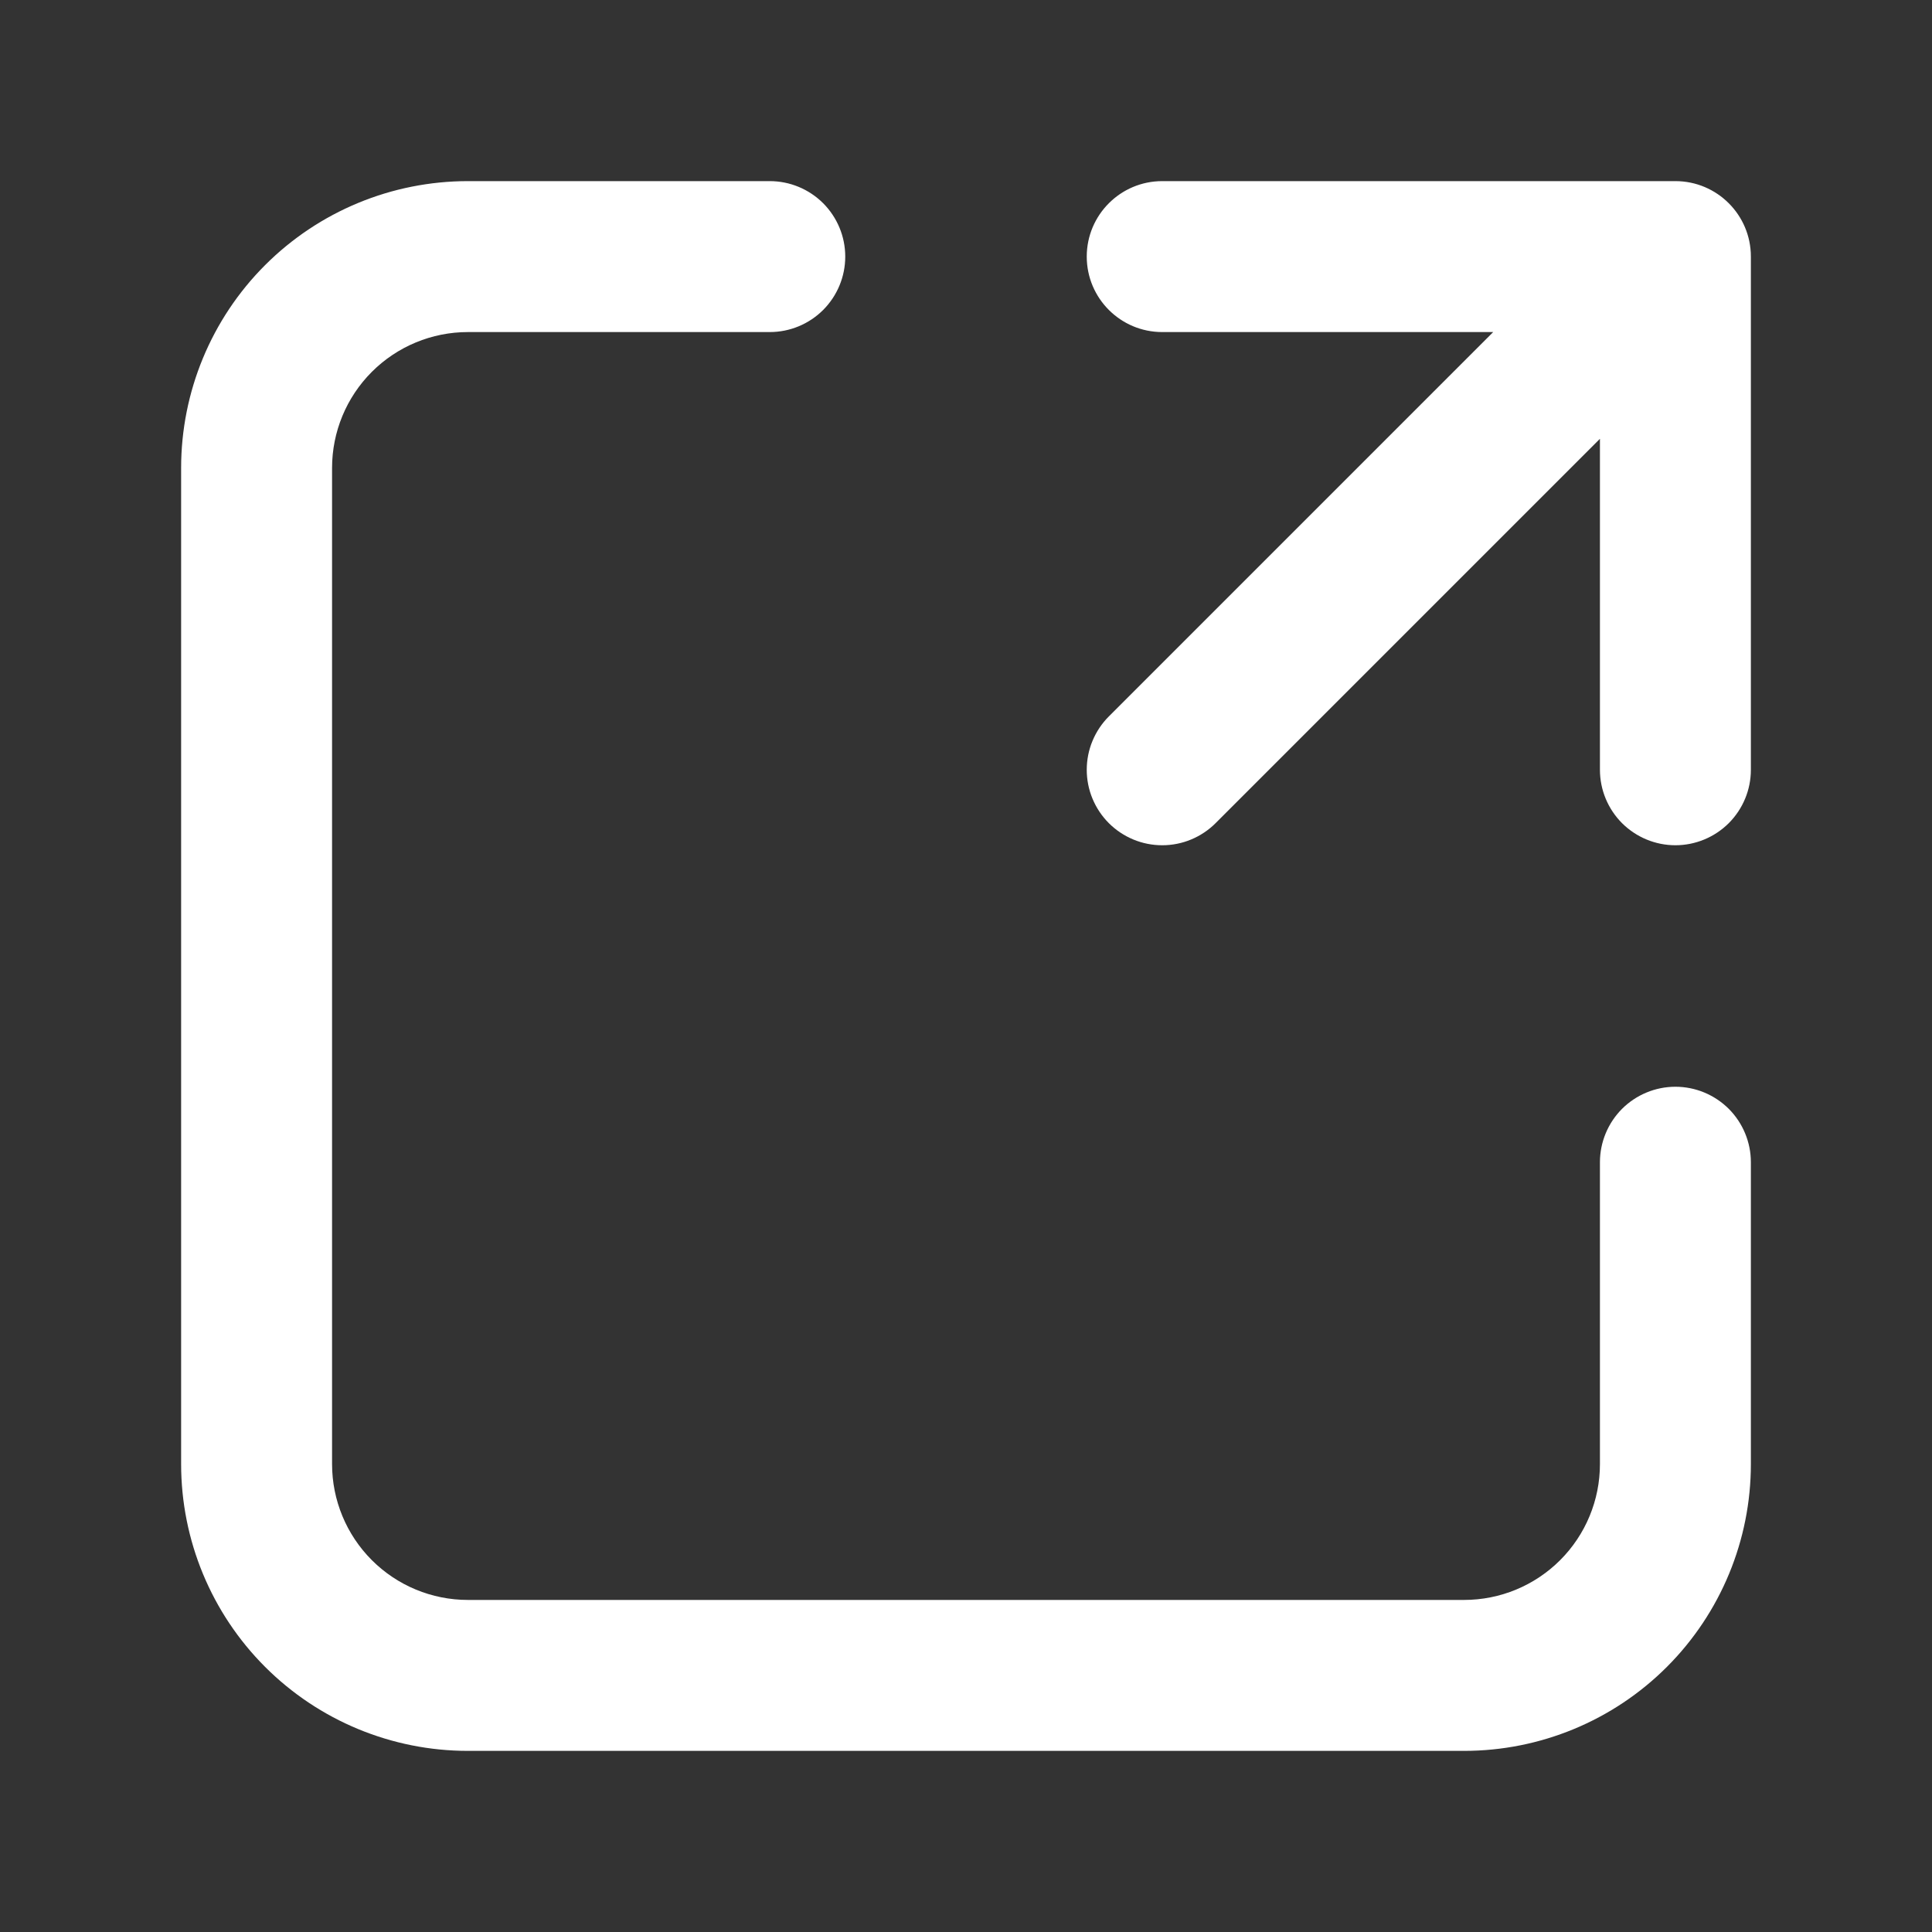 <svg width="32" height="32" viewBox="0 0 32 32" fill="none" xmlns="http://www.w3.org/2000/svg">
<rect x="0" y="0" width="32" height="32" fill="#333333" stroke="none"/>
<path d="M7.75 5.5C7.153 5.5 6.581 5.737 6.159 6.159C5.737 6.581 5.5 7.153 5.5 7.75V24.25C5.5 24.847 5.737 25.419 6.159 25.841C6.581 26.263 7.153 26.5 7.75 26.5H24.25C24.847 26.5 25.419 26.263 25.841 25.841C26.263 25.419 26.5 24.847 26.5 24.25V19.25C26.5 18.919 26.632 18.601 26.866 18.366C27.101 18.132 27.419 18 27.75 18C28.081 18 28.399 18.132 28.634 18.366C28.868 18.601 29 18.919 29 19.25V24.25C29 25.51 28.5 26.718 27.609 27.609C26.718 28.5 25.51 29 24.25 29H7.75C6.49 29 5.282 28.5 4.391 27.609C3.5 26.718 3 25.51 3 24.25V7.75C3 6.49 3.5 5.282 4.391 4.391C5.282 3.5 6.49 3 7.75 3H12.75C13.082 3 13.399 3.132 13.634 3.366C13.868 3.601 14 3.918 14 4.25C14 4.582 13.868 4.899 13.634 5.134C13.399 5.368 13.082 5.5 12.75 5.5H7.75ZM18 4.25C18 3.56 18.56 3 19.25 3H27.75C28.44 3 29 3.56 29 4.25V12.75C29 13.082 28.868 13.399 28.634 13.634C28.399 13.868 28.081 14 27.75 14C27.419 14 27.101 13.868 26.866 13.634C26.632 13.399 26.5 13.082 26.5 12.75V7.268L20.134 13.634C20.018 13.75 19.88 13.842 19.728 13.905C19.577 13.968 19.414 14 19.25 14C19.086 14 18.923 13.968 18.772 13.905C18.62 13.842 18.482 13.75 18.366 13.634C18.25 13.518 18.158 13.38 18.095 13.228C18.032 13.077 18 12.914 18 12.75C18 12.586 18.032 12.423 18.095 12.272C18.158 12.12 18.25 11.982 18.366 11.866L24.732 5.5H19.25C18.56 5.5 18 4.94 18 4.25Z" fill="white"/>
</svg>

